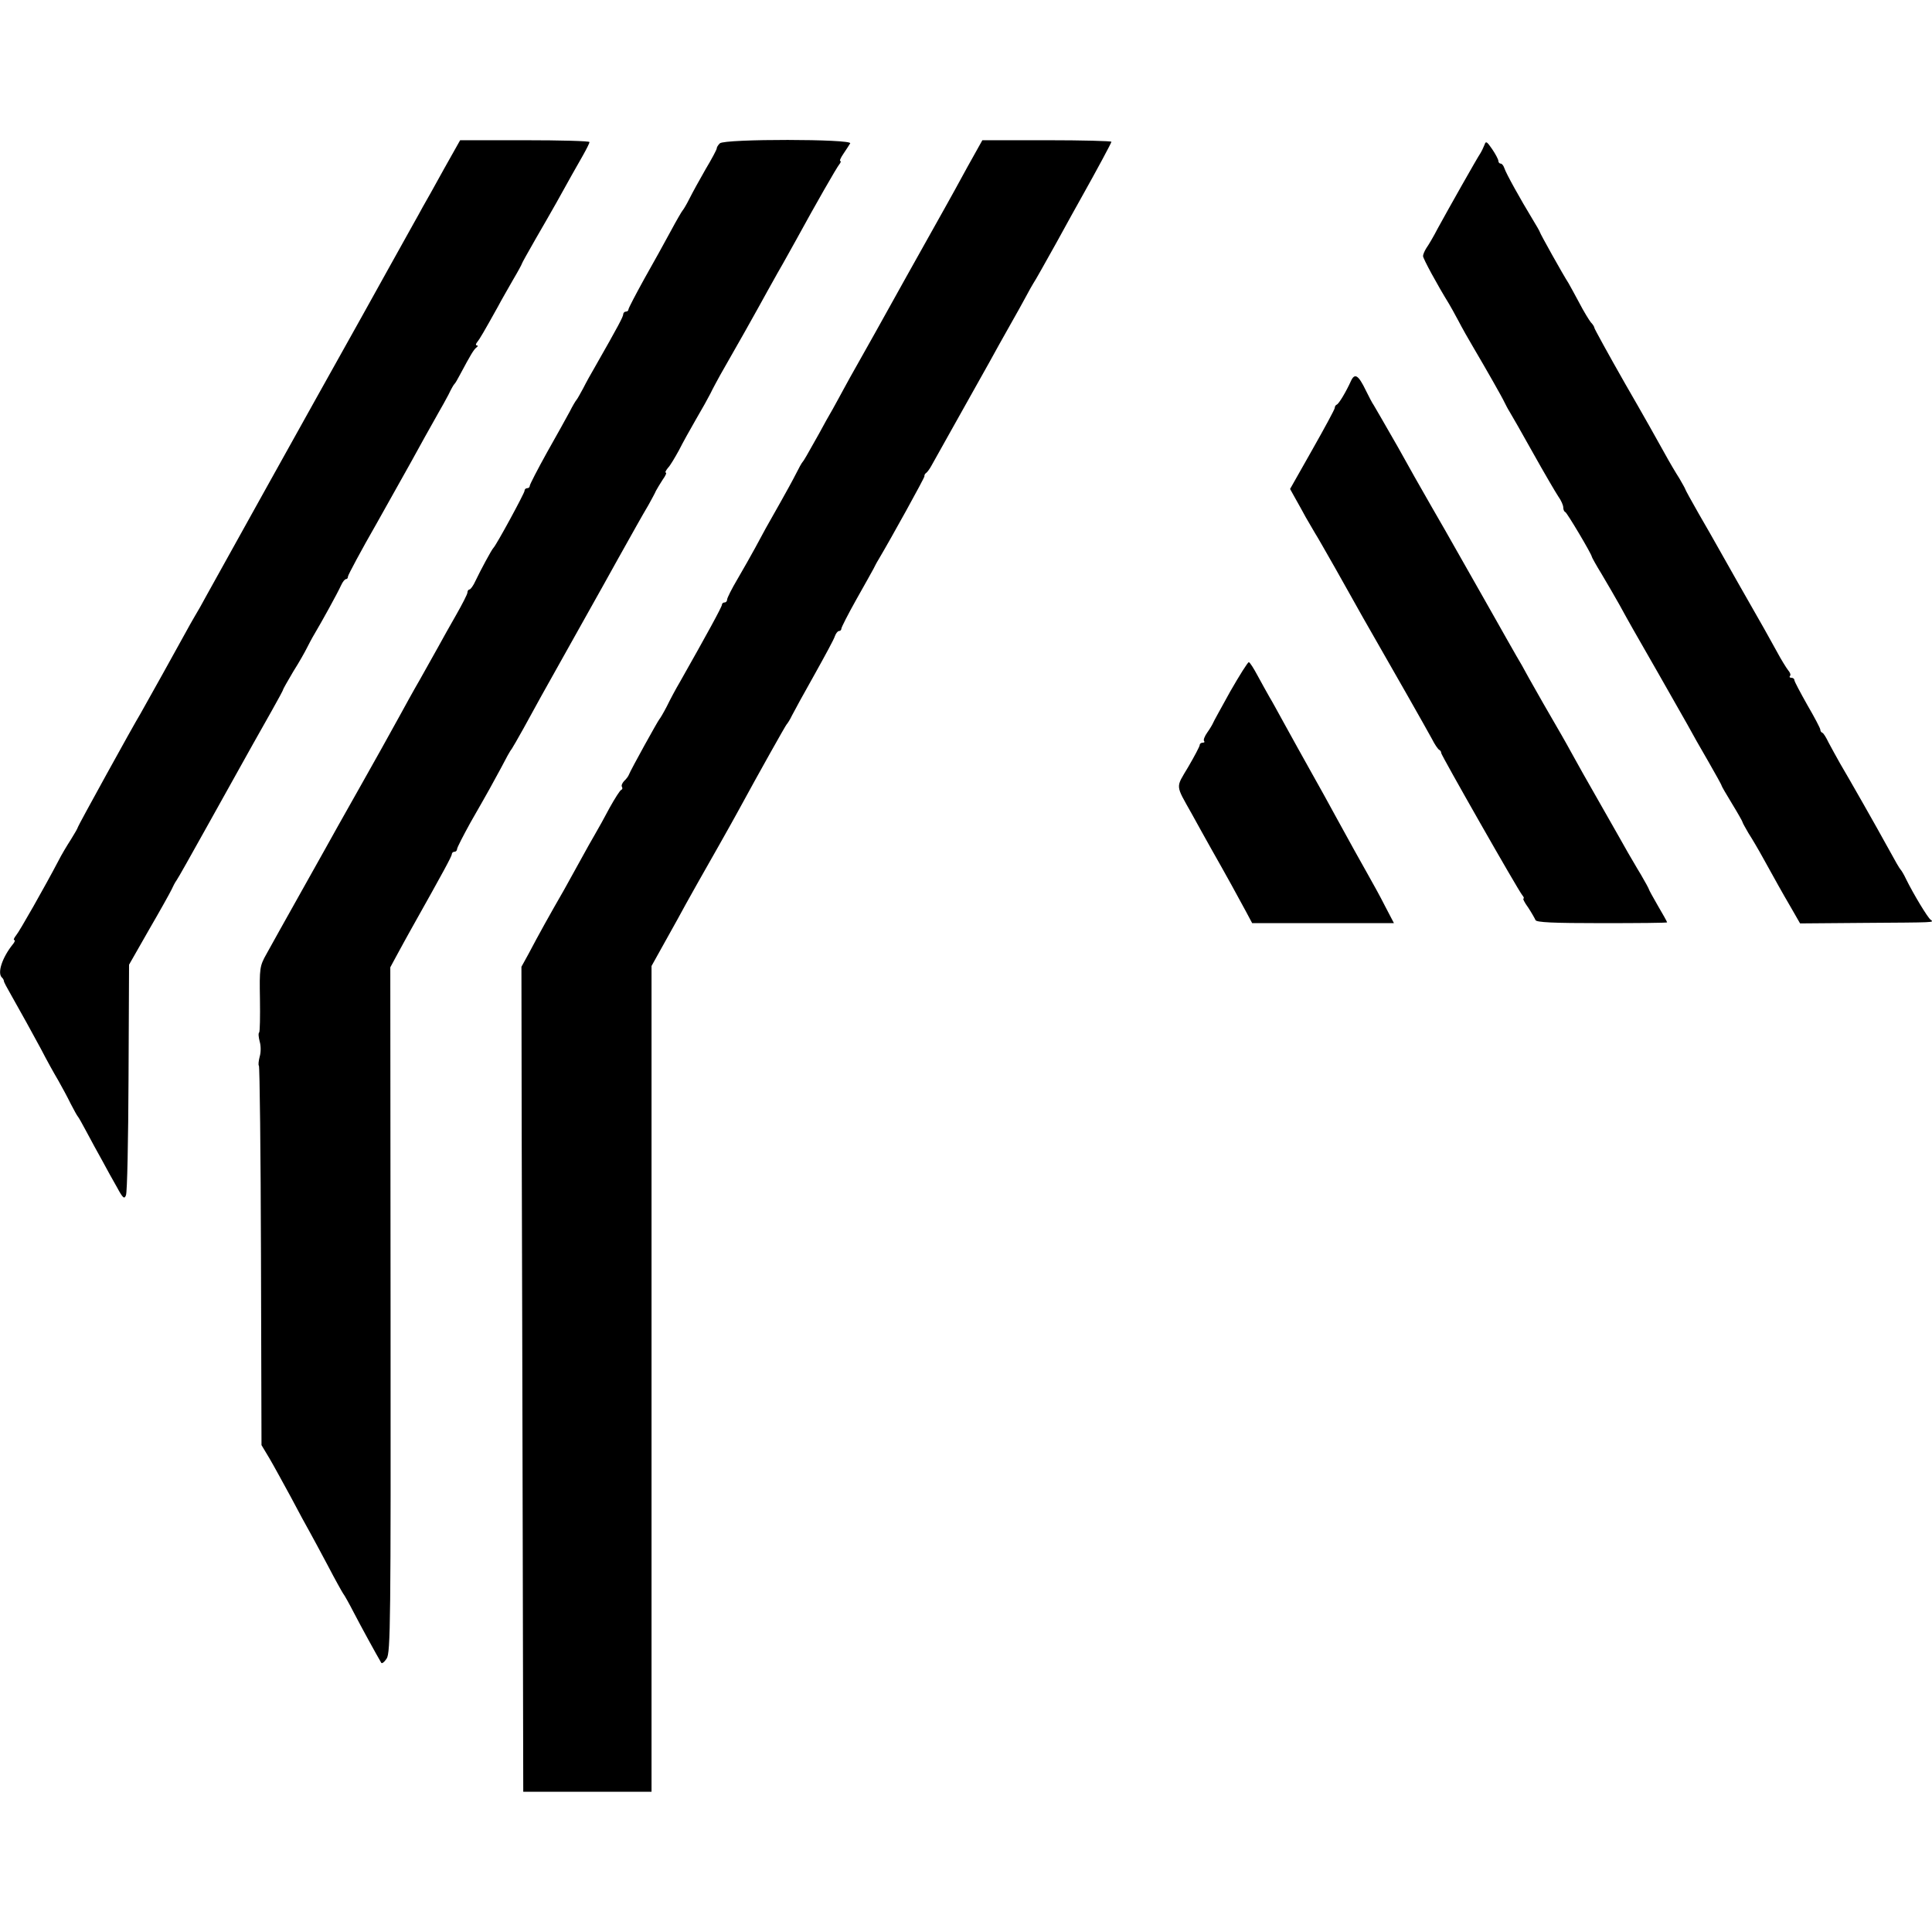 <?xml version="1.0" standalone="no"?>
<!DOCTYPE svg PUBLIC "-//W3C//DTD SVG 20010904//EN"
 "http://www.w3.org/TR/2001/REC-SVG-20010904/DTD/svg10.dtd">
<svg version="1.0" xmlns="http://www.w3.org/2000/svg"
 width="744pt" height="744pt" viewBox="0 0 744 744"
 preserveAspectRatio="xMidYMid meet">
<g transform="translate(0,744) scale(0.1,-0.1)"
fill="#000000" stroke="none">
<path d="M1709 6788 c-34 -62 -71 -128 -81 -145 -10 -18 -26 -48 -36 -65 -10
-18 -54 -97 -98 -176 -43 -78 -88 -159 -100 -180 -206 -368 -574 -1030 -597
-1072 -16 -30 -38 -69 -48 -85 -10 -17 -24 -42 -31 -55 -21 -39 -168 -303
-178 -320 -27 -44 -240 -431 -240 -435 0 -3 -12 -24 -27 -48 -15 -23 -37 -60
-48 -82 -52 -99 -150 -272 -163 -287 -8 -10 -11 -18 -7 -18 4 0 2 -8 -6 -17
-40 -50 -60 -109 -42 -127 5 -4 8 -11 8 -14 0 -4 13 -28 28 -54 46 -82 73
-130 115 -208 21 -41 51 -95 66 -120 14 -25 36 -65 48 -90 13 -25 25 -47 28
-50 3 -3 18 -30 34 -60 16 -30 43 -80 60 -110 16 -30 42 -77 57 -103 22 -41
28 -46 34 -30 5 10 9 214 10 453 l2 435 77 135 c43 74 82 144 87 155 5 11 13
27 19 35 6 8 58 101 116 205 197 354 193 346 250 447 24 43 44 79 44 82 0 2
18 34 40 71 23 36 45 76 51 88 6 12 20 39 32 59 25 42 86 152 101 185 6 13 14
23 19 23 4 0 7 4 7 10 0 5 50 99 112 207 145 258 141 252 184 330 21 37 46 82
55 98 10 17 26 46 36 65 9 19 19 37 22 40 4 3 14 21 24 40 39 73 52 95 62 102
6 4 6 8 1 8 -5 0 -4 6 2 13 9 11 25 38 80 137 13 25 40 71 58 103 19 32 34 60
34 62 0 2 23 43 51 92 28 48 65 113 82 143 51 92 74 133 101 180 14 25 26 48
26 53 0 4 -112 7 -249 7 l-249 0 -63 -112z"/>
<path d="M2772 6888 c-7 -7 -12 -15 -12 -20 0 -4 -19 -40 -43 -80 -23 -40 -51
-91 -62 -113 -11 -22 -23 -42 -26 -45 -3 -3 -24 -39 -46 -80 -22 -41 -68 -124
-102 -184 -33 -60 -61 -113 -61 -118 0 -4 -4 -8 -10 -8 -5 0 -10 -5 -10 -10 0
-9 -17 -42 -110 -205 -13 -22 -33 -58 -44 -80 -12 -22 -23 -42 -26 -45 -3 -3
-15 -23 -26 -45 -12 -22 -51 -93 -88 -158 -36 -65 -66 -123 -66 -128 0 -5 -4
-9 -10 -9 -5 0 -10 -4 -10 -10 0 -9 -109 -210 -120 -220 -7 -7 -50 -87 -69
-127 -8 -18 -19 -33 -23 -33 -4 0 -8 -5 -8 -12 0 -6 -20 -45 -44 -87 -24 -42
-55 -97 -69 -123 -15 -26 -46 -83 -70 -125 -25 -43 -59 -105 -77 -138 -64
-116 -78 -141 -145 -260 -37 -66 -79 -140 -93 -165 -14 -25 -75 -135 -137
-245 -62 -110 -124 -222 -139 -249 -26 -46 -27 -55 -25 -172 1 -68 0 -127 -3
-130 -4 -3 -2 -19 2 -35 5 -16 5 -42 0 -58 -4 -16 -6 -32 -3 -35 3 -3 7 -333
8 -733 l2 -728 30 -50 c16 -27 53 -95 83 -150 29 -55 62 -116 73 -135 11 -19
42 -78 70 -130 27 -52 54 -100 58 -106 5 -6 24 -40 42 -75 28 -54 85 -158 105
-192 2 -5 12 2 21 16 15 23 16 140 15 1343 l-1 1319 27 50 c15 28 40 73 55
100 123 219 155 278 155 286 0 5 5 9 10 9 6 0 10 5 10 10 0 6 24 52 52 103 78
136 80 141 117 209 18 35 36 68 41 73 4 6 25 42 46 80 55 101 68 124 184 331
129 230 136 243 181 324 60 107 91 163 116 205 12 22 26 47 29 55 4 8 16 27
26 43 11 15 16 27 12 27 -4 0 0 8 8 18 9 9 27 40 42 67 14 28 44 82 66 120 23
39 48 84 56 100 8 17 25 48 37 70 90 158 110 193 147 260 18 33 52 94 75 135
24 41 56 100 73 130 72 132 154 275 164 287 6 7 7 13 4 13 -4 0 1 12 12 28 10
15 22 33 26 40 10 17 -484 18 -502 0z"/>
<path d="M3726 6798 c-31 -57 -70 -128 -87 -158 -147 -263 -180 -321 -204
-365 -52 -94 -78 -140 -123 -220 -25 -44 -54 -96 -64 -115 -10 -19 -29 -53
-41 -75 -13 -22 -37 -65 -53 -95 -47 -84 -59 -105 -64 -110 -3 -3 -14 -23 -25
-45 -11 -22 -38 -71 -60 -110 -53 -93 -65 -115 -97 -175 -15 -28 -46 -82 -68
-120 -22 -37 -40 -73 -40 -79 0 -6 -4 -11 -10 -11 -5 0 -10 -4 -10 -9 0 -8
-58 -114 -161 -296 -16 -27 -39 -70 -51 -95 -13 -25 -26 -47 -29 -50 -5 -5
-110 -194 -118 -215 -2 -5 -10 -16 -18 -23 -7 -8 -11 -17 -8 -22 3 -5 2 -10
-3 -12 -4 -1 -24 -32 -44 -68 -19 -36 -45 -83 -58 -105 -13 -22 -33 -58 -45
-80 -12 -22 -45 -81 -73 -132 -57 -99 -97 -171 -137 -247 l-27 -49 1 -641 c1
-352 3 -1067 4 -1588 l2 -948 247 0 247 0 0 1590 0 1590 54 97 c30 54 66 118
79 143 30 54 52 93 127 225 31 55 63 112 71 127 87 160 185 334 189 338 3 3
13 18 21 35 8 16 47 87 87 158 39 70 75 136 78 147 4 11 11 20 16 20 5 0 9 4
9 9 0 5 26 56 58 113 32 57 62 110 66 118 4 8 12 24 19 35 47 79 178 316 177
321 -1 4 2 10 7 13 4 3 13 15 19 26 6 11 42 75 80 143 71 127 86 154 144 257
18 33 53 96 78 140 25 44 54 96 64 115 10 19 23 42 28 50 6 8 45 78 88 155 42
77 85 154 94 170 65 116 118 215 118 219 0 3 -112 6 -248 6 l-249 0 -57 -102z"/>
<path d="M5717 6883 c-4 -10 -11 -25 -16 -33 -13 -19 -123 -214 -164 -289 -16
-31 -36 -65 -44 -76 -7 -11 -13 -25 -13 -31 0 -10 55 -111 100 -184 5 -8 21
-37 36 -65 14 -27 41 -75 59 -105 46 -78 111 -192 119 -210 4 -8 12 -24 19
-35 7 -11 48 -83 91 -160 43 -77 87 -152 97 -167 11 -15 19 -34 19 -42 0 -8 3
-16 8 -18 7 -3 102 -163 102 -172 0 -2 17 -33 38 -67 21 -35 52 -89 69 -119
36 -66 52 -94 153 -270 42 -74 91 -160 108 -190 16 -30 53 -95 81 -143 28 -49
51 -90 51 -93 0 -2 18 -33 40 -69 22 -36 40 -68 40 -70 0 -3 11 -22 23 -43 13
-20 39 -64 57 -97 51 -92 69 -125 107 -190 l35 -61 246 2 c277 2 271 1 257 12
-11 7 -67 100 -95 157 -8 17 -17 32 -20 35 -5 5 -20 31 -55 95 -32 59 -148
263 -179 315 -14 25 -34 61 -44 80 -9 19 -20 37 -24 38 -5 2 -8 7 -8 12 0 5
-22 47 -50 95 -27 48 -50 91 -50 96 0 5 -5 9 -12 9 -6 0 -8 3 -5 7 4 3 1 13
-7 22 -7 9 -27 41 -43 71 -17 30 -39 71 -50 90 -57 100 -154 270 -176 310 -14
25 -48 85 -76 133 -28 49 -51 91 -51 93 0 2 -11 21 -23 42 -13 20 -39 64 -57
97 -18 33 -86 154 -152 268 -65 114 -118 211 -118 214 0 4 -6 14 -14 22 -7 9
-28 43 -45 76 -18 33 -36 67 -41 75 -21 32 -110 192 -110 196 0 2 -13 25 -29
51 -45 74 -102 176 -108 196 -3 9 -9 17 -14 17 -5 0 -9 5 -9 11 0 5 -11 26
-24 45 -20 29 -24 32 -29 17z"/>
<path d="M5202 5972 c-18 -40 -46 -87 -54 -90 -5 -2 -8 -8 -8 -13 0 -5 -39
-77 -86 -160 l-86 -152 20 -36 c11 -20 30 -53 41 -74 12 -21 28 -48 35 -60 8
-12 43 -74 79 -137 35 -63 83 -147 105 -187 128 -223 242 -424 266 -468 11
-22 24 -41 29 -43 4 -2 7 -7 7 -12 0 -8 296 -528 312 -547 6 -7 8 -13 5 -13
-4 0 4 -16 18 -35 13 -20 25 -41 28 -48 3 -9 67 -12 255 -12 139 0 252 1 252
3 0 2 -16 31 -35 63 -19 33 -35 62 -35 64 0 2 -14 28 -31 57 -18 29 -39 67
-49 83 -9 17 -57 100 -105 185 -49 85 -98 173 -110 195 -12 22 -31 56 -42 75
-46 79 -97 168 -126 220 -16 30 -38 69 -48 85 -10 17 -26 46 -37 65 -11 19
-55 98 -99 175 -44 77 -91 160 -105 185 -14 25 -51 90 -83 145 -56 98 -79 138
-131 232 -55 96 -85 148 -94 163 -6 8 -19 34 -30 56 -29 60 -43 69 -58 36z"/>
<path d="M4738 4778 c-34 -62 -65 -117 -67 -123 -2 -5 -12 -22 -22 -36 -10
-14 -16 -29 -12 -33 3 -3 1 -6 -5 -6 -7 0 -12 -4 -12 -9 0 -5 -20 -43 -44 -84
-49 -83 -51 -66 14 -182 18 -33 52 -94 75 -135 58 -102 104 -186 133 -240 l24
-45 273 0 273 0 -34 65 c-18 36 -48 90 -65 120 -32 56 -68 122 -122 220 -34
63 -66 120 -94 170 -32 57 -73 131 -111 200 -20 36 -43 79 -53 95 -10 17 -30
54 -46 83 -15 28 -30 52 -34 52 -4 0 -36 -51 -71 -112z"/>
</g>
</svg>
